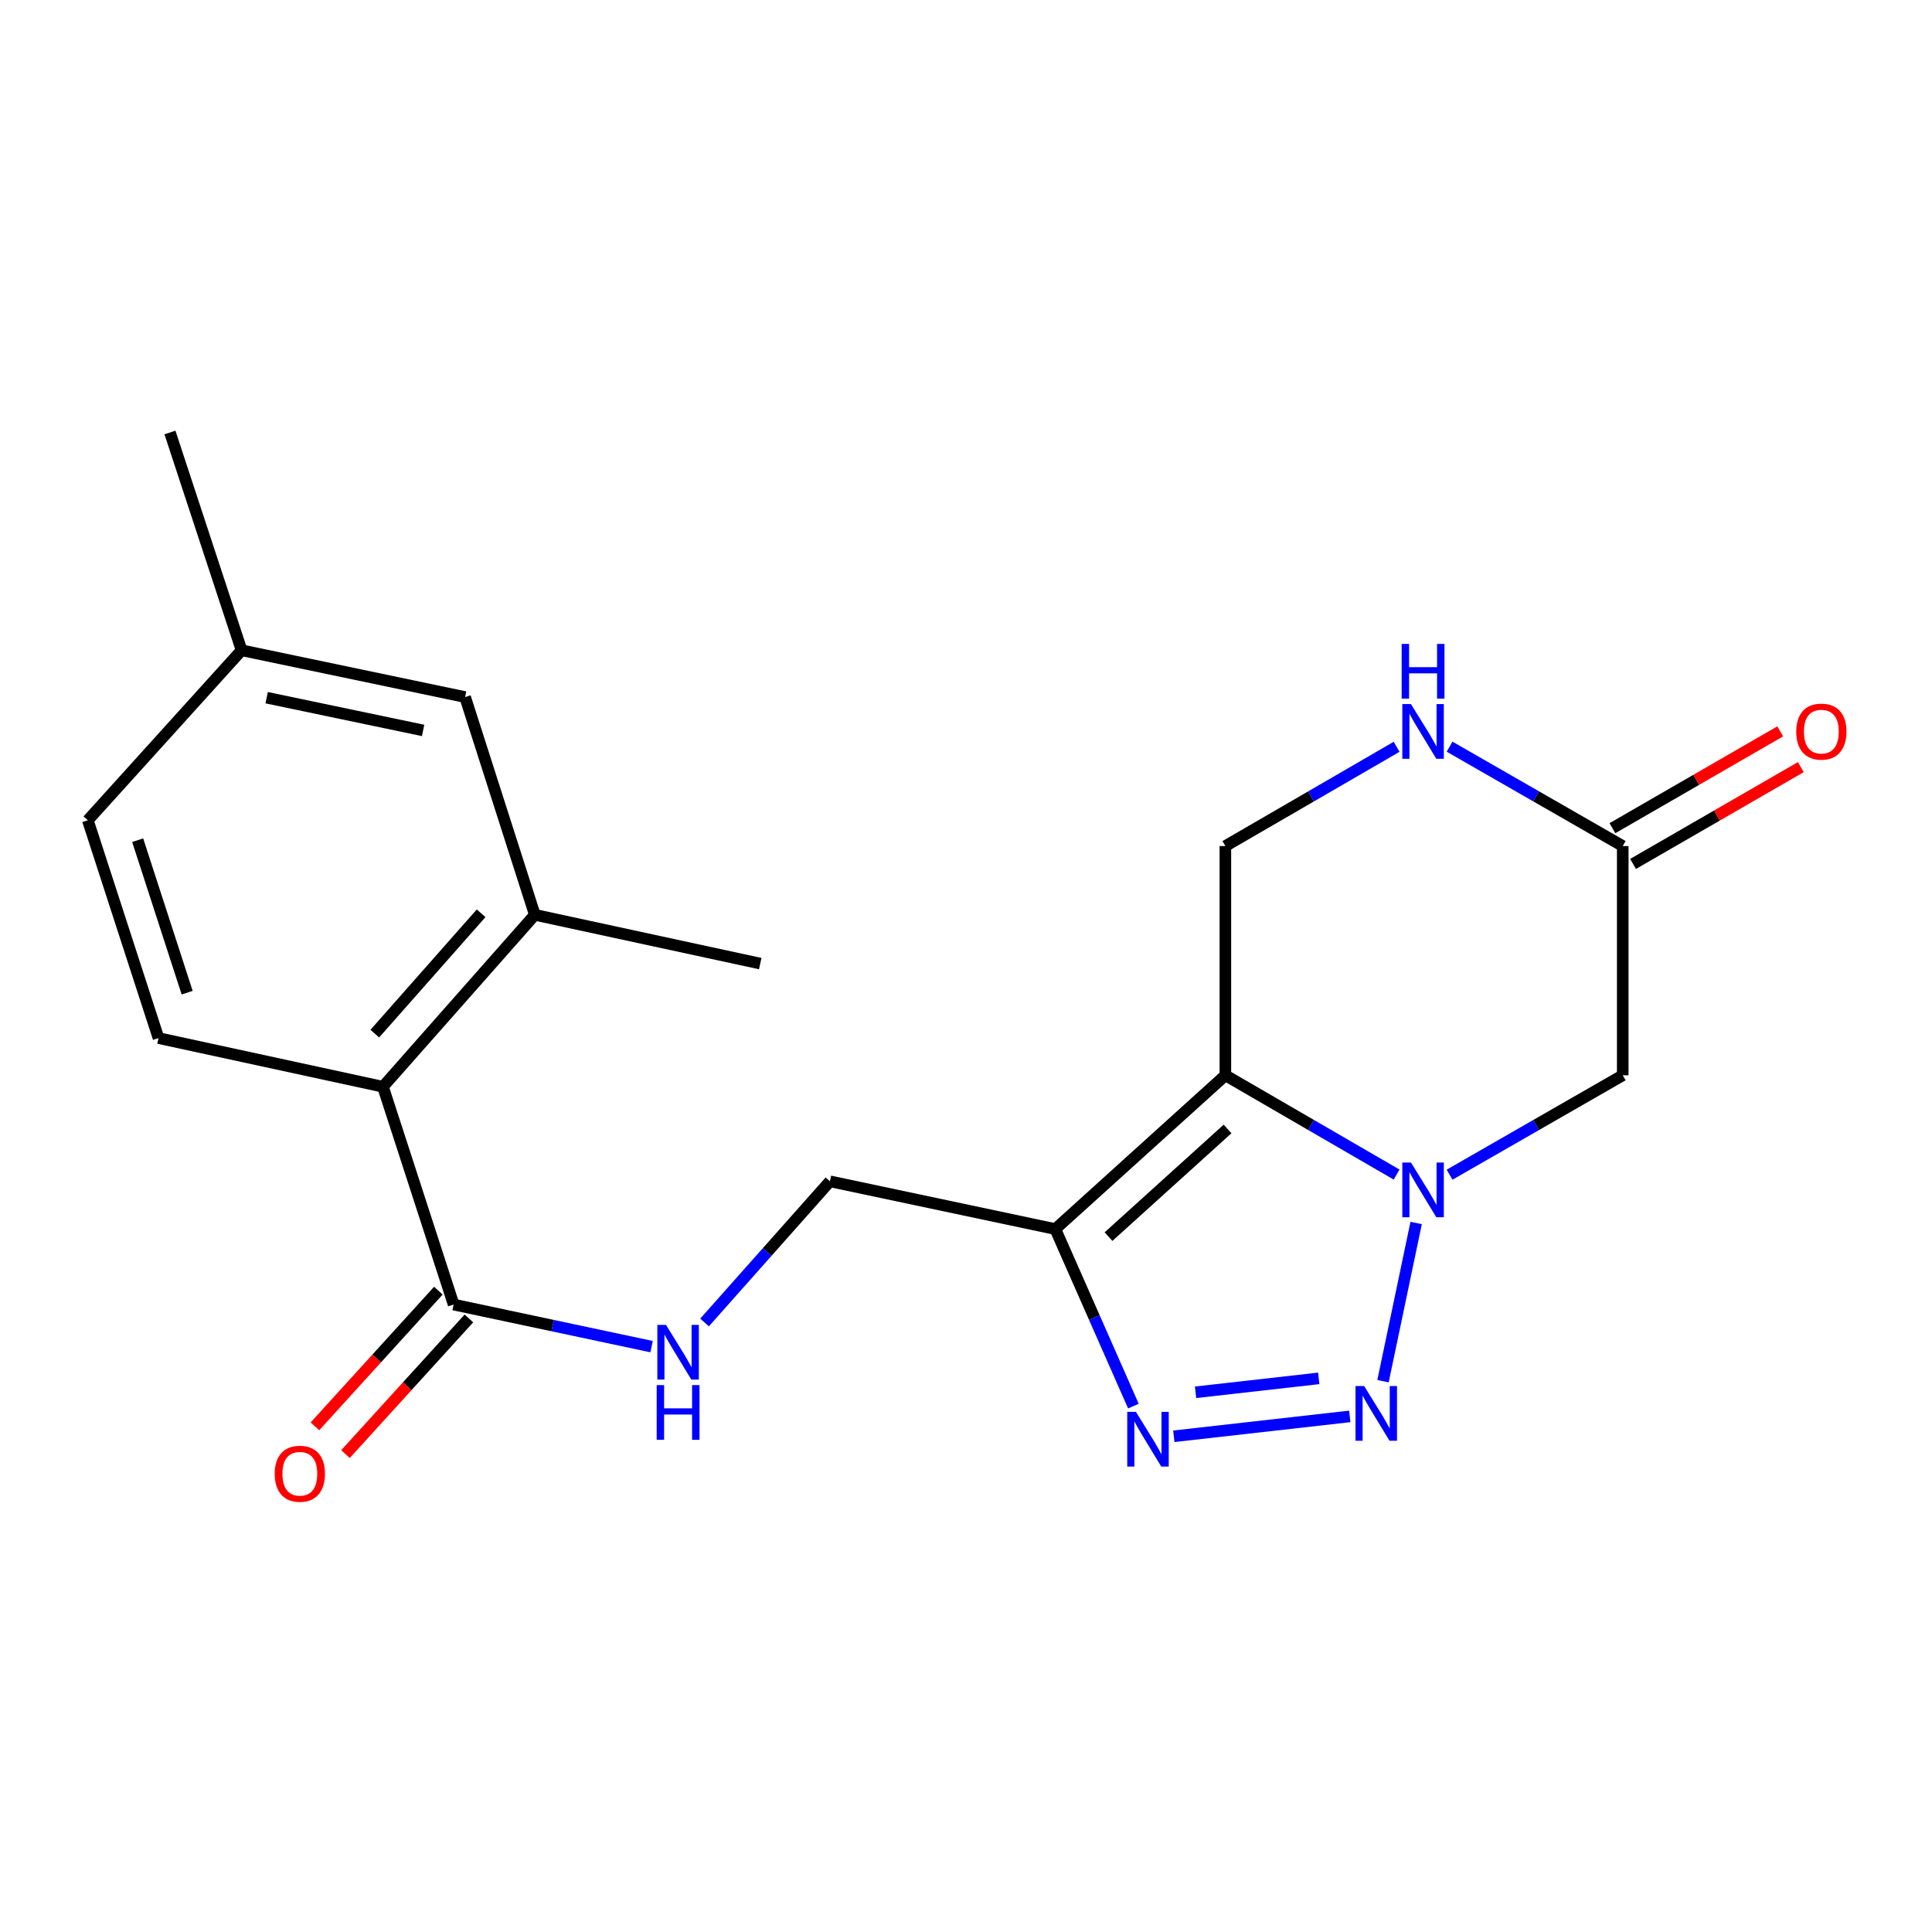 <?xml version='1.0' encoding='iso-8859-1'?>
<svg version='1.1' baseProfile='full'
              xmlns='http://www.w3.org/2000/svg'
                      xmlns:rdkit='http://www.rdkit.org/xml'
                      xmlns:xlink='http://www.w3.org/1999/xlink'
                  xml:space='preserve'
width='1000px' height='1000px' viewBox='0 0 1000 1000'>
<!-- END OF HEADER -->
<rect style='opacity:1.0;fill:#FFFFFF;stroke:none' width='1000' height='1000' x='0' y='0'> </rect>
<path class='bond-0' d='M 722.882,607.958 L 678.566,582.262' style='fill:none;fill-rule:evenodd;stroke:#0000FF;stroke-width:6px;stroke-linecap:butt;stroke-linejoin:miter;stroke-opacity:1' />
<path class='bond-0' d='M 678.566,582.262 L 634.251,556.566' style='fill:none;fill-rule:evenodd;stroke:#000000;stroke-width:6px;stroke-linecap:butt;stroke-linejoin:miter;stroke-opacity:1' />
<path class='bond-1' d='M 732.994,633.015 L 715.84,714.9' style='fill:none;fill-rule:evenodd;stroke:#0000FF;stroke-width:6px;stroke-linecap:butt;stroke-linejoin:miter;stroke-opacity:1' />
<path class='bond-4' d='M 750.298,608.024 L 795.112,582.295' style='fill:none;fill-rule:evenodd;stroke:#0000FF;stroke-width:6px;stroke-linecap:butt;stroke-linejoin:miter;stroke-opacity:1' />
<path class='bond-4' d='M 795.112,582.295 L 839.927,556.566' style='fill:none;fill-rule:evenodd;stroke:#000000;stroke-width:6px;stroke-linecap:butt;stroke-linejoin:miter;stroke-opacity:1' />
<path class='bond-2' d='M 634.251,556.566 L 546.235,636.169' style='fill:none;fill-rule:evenodd;stroke:#000000;stroke-width:6px;stroke-linecap:butt;stroke-linejoin:miter;stroke-opacity:1' />
<path class='bond-2' d='M 635.376,584.349 L 573.765,640.07' style='fill:none;fill-rule:evenodd;stroke:#000000;stroke-width:6px;stroke-linecap:butt;stroke-linejoin:miter;stroke-opacity:1' />
<path class='bond-7' d='M 634.251,556.566 L 634.251,437.921' style='fill:none;fill-rule:evenodd;stroke:#000000;stroke-width:6px;stroke-linecap:butt;stroke-linejoin:miter;stroke-opacity:1' />
<path class='bond-3' d='M 698.634,733.127 L 607.568,743.418' style='fill:none;fill-rule:evenodd;stroke:#0000FF;stroke-width:6px;stroke-linecap:butt;stroke-linejoin:miter;stroke-opacity:1' />
<path class='bond-3' d='M 682.576,713.446 L 618.829,720.649' style='fill:none;fill-rule:evenodd;stroke:#0000FF;stroke-width:6px;stroke-linecap:butt;stroke-linejoin:miter;stroke-opacity:1' />
<path class='bond-12' d='M 546.235,636.169 L 429.584,611.45' style='fill:none;fill-rule:evenodd;stroke:#000000;stroke-width:6px;stroke-linecap:butt;stroke-linejoin:miter;stroke-opacity:1' />
<path class='bond-21' d='M 546.235,636.169 L 566.44,681.983' style='fill:none;fill-rule:evenodd;stroke:#000000;stroke-width:6px;stroke-linecap:butt;stroke-linejoin:miter;stroke-opacity:1' />
<path class='bond-21' d='M 566.44,681.983 L 586.645,727.796' style='fill:none;fill-rule:evenodd;stroke:#0000FF;stroke-width:6px;stroke-linecap:butt;stroke-linejoin:miter;stroke-opacity:1' />
<path class='bond-5' d='M 839.927,556.566 L 839.927,437.921' style='fill:none;fill-rule:evenodd;stroke:#000000;stroke-width:6px;stroke-linecap:butt;stroke-linejoin:miter;stroke-opacity:1' />
<path class='bond-8' d='M 839.927,437.921 L 795.112,412.198' style='fill:none;fill-rule:evenodd;stroke:#000000;stroke-width:6px;stroke-linecap:butt;stroke-linejoin:miter;stroke-opacity:1' />
<path class='bond-8' d='M 795.112,412.198 L 750.298,386.474' style='fill:none;fill-rule:evenodd;stroke:#0000FF;stroke-width:6px;stroke-linecap:butt;stroke-linejoin:miter;stroke-opacity:1' />
<path class='bond-16' d='M 845.265,447.172 L 888.682,422.118' style='fill:none;fill-rule:evenodd;stroke:#000000;stroke-width:6px;stroke-linecap:butt;stroke-linejoin:miter;stroke-opacity:1' />
<path class='bond-16' d='M 888.682,422.118 L 932.1,397.064' style='fill:none;fill-rule:evenodd;stroke:#FF0000;stroke-width:6px;stroke-linecap:butt;stroke-linejoin:miter;stroke-opacity:1' />
<path class='bond-16' d='M 834.589,428.671 L 878.006,403.617' style='fill:none;fill-rule:evenodd;stroke:#000000;stroke-width:6px;stroke-linecap:butt;stroke-linejoin:miter;stroke-opacity:1' />
<path class='bond-16' d='M 878.006,403.617 L 921.424,378.563' style='fill:none;fill-rule:evenodd;stroke:#FF0000;stroke-width:6px;stroke-linecap:butt;stroke-linejoin:miter;stroke-opacity:1' />
<path class='bond-6' d='M 234.802,675.234 L 286.035,686.125' style='fill:none;fill-rule:evenodd;stroke:#000000;stroke-width:6px;stroke-linecap:butt;stroke-linejoin:miter;stroke-opacity:1' />
<path class='bond-6' d='M 286.035,686.125 L 337.269,697.015' style='fill:none;fill-rule:evenodd;stroke:#0000FF;stroke-width:6px;stroke-linecap:butt;stroke-linejoin:miter;stroke-opacity:1' />
<path class='bond-9' d='M 234.802,675.234 L 198.216,562.499' style='fill:none;fill-rule:evenodd;stroke:#000000;stroke-width:6px;stroke-linecap:butt;stroke-linejoin:miter;stroke-opacity:1' />
<path class='bond-15' d='M 226.902,668.047 L 194.96,703.155' style='fill:none;fill-rule:evenodd;stroke:#000000;stroke-width:6px;stroke-linecap:butt;stroke-linejoin:miter;stroke-opacity:1' />
<path class='bond-15' d='M 194.96,703.155 L 163.018,738.264' style='fill:none;fill-rule:evenodd;stroke:#FF0000;stroke-width:6px;stroke-linecap:butt;stroke-linejoin:miter;stroke-opacity:1' />
<path class='bond-15' d='M 242.702,682.422 L 210.76,717.53' style='fill:none;fill-rule:evenodd;stroke:#000000;stroke-width:6px;stroke-linecap:butt;stroke-linejoin:miter;stroke-opacity:1' />
<path class='bond-15' d='M 210.76,717.53 L 178.818,752.639' style='fill:none;fill-rule:evenodd;stroke:#FF0000;stroke-width:6px;stroke-linecap:butt;stroke-linejoin:miter;stroke-opacity:1' />
<path class='bond-22' d='M 634.251,437.921 L 678.566,412.231' style='fill:none;fill-rule:evenodd;stroke:#000000;stroke-width:6px;stroke-linecap:butt;stroke-linejoin:miter;stroke-opacity:1' />
<path class='bond-22' d='M 678.566,412.231 L 722.882,386.54' style='fill:none;fill-rule:evenodd;stroke:#0000FF;stroke-width:6px;stroke-linecap:butt;stroke-linejoin:miter;stroke-opacity:1' />
<path class='bond-10' d='M 198.216,562.499 L 276.822,473.51' style='fill:none;fill-rule:evenodd;stroke:#000000;stroke-width:6px;stroke-linecap:butt;stroke-linejoin:miter;stroke-opacity:1' />
<path class='bond-10' d='M 193.998,535.01 L 249.022,472.717' style='fill:none;fill-rule:evenodd;stroke:#000000;stroke-width:6px;stroke-linecap:butt;stroke-linejoin:miter;stroke-opacity:1' />
<path class='bond-13' d='M 198.216,562.499 L 82.04,537.306' style='fill:none;fill-rule:evenodd;stroke:#000000;stroke-width:6px;stroke-linecap:butt;stroke-linejoin:miter;stroke-opacity:1' />
<path class='bond-14' d='M 276.822,473.51 L 240.735,360.799' style='fill:none;fill-rule:evenodd;stroke:#000000;stroke-width:6px;stroke-linecap:butt;stroke-linejoin:miter;stroke-opacity:1' />
<path class='bond-19' d='M 276.822,473.51 L 393.497,498.751' style='fill:none;fill-rule:evenodd;stroke:#000000;stroke-width:6px;stroke-linecap:butt;stroke-linejoin:miter;stroke-opacity:1' />
<path class='bond-11' d='M 364.677,684.51 L 397.13,647.98' style='fill:none;fill-rule:evenodd;stroke:#0000FF;stroke-width:6px;stroke-linecap:butt;stroke-linejoin:miter;stroke-opacity:1' />
<path class='bond-11' d='M 397.13,647.98 L 429.584,611.45' style='fill:none;fill-rule:evenodd;stroke:#000000;stroke-width:6px;stroke-linecap:butt;stroke-linejoin:miter;stroke-opacity:1' />
<path class='bond-17' d='M 82.04,537.306 L 45.455,424.571' style='fill:none;fill-rule:evenodd;stroke:#000000;stroke-width:6px;stroke-linecap:butt;stroke-linejoin:miter;stroke-opacity:1' />
<path class='bond-17' d='M 96.869,513.802 L 71.26,434.888' style='fill:none;fill-rule:evenodd;stroke:#000000;stroke-width:6px;stroke-linecap:butt;stroke-linejoin:miter;stroke-opacity:1' />
<path class='bond-23' d='M 240.735,360.799 L 125.045,336.579' style='fill:none;fill-rule:evenodd;stroke:#000000;stroke-width:6px;stroke-linecap:butt;stroke-linejoin:miter;stroke-opacity:1' />
<path class='bond-23' d='M 219.005,378.073 L 138.022,361.119' style='fill:none;fill-rule:evenodd;stroke:#000000;stroke-width:6px;stroke-linecap:butt;stroke-linejoin:miter;stroke-opacity:1' />
<path class='bond-18' d='M 45.455,424.571 L 125.045,336.579' style='fill:none;fill-rule:evenodd;stroke:#000000;stroke-width:6px;stroke-linecap:butt;stroke-linejoin:miter;stroke-opacity:1' />
<path class='bond-20' d='M 125.045,336.579 L 87.962,223.856' style='fill:none;fill-rule:evenodd;stroke:#000000;stroke-width:6px;stroke-linecap:butt;stroke-linejoin:miter;stroke-opacity:1' />
<path  class='atom-0' d='M 730.319 601.74
L 739.599 616.74
Q 740.519 618.22, 741.999 620.9
Q 743.479 623.58, 743.559 623.74
L 743.559 601.74
L 747.319 601.74
L 747.319 630.06
L 743.439 630.06
L 733.479 613.66
Q 732.319 611.74, 731.079 609.54
Q 729.879 607.34, 729.519 606.66
L 729.519 630.06
L 725.839 630.06
L 725.839 601.74
L 730.319 601.74
' fill='#0000FF'/>
<path  class='atom-2' d='M 706.087 717.418
L 715.367 732.418
Q 716.287 733.898, 717.767 736.578
Q 719.247 739.258, 719.327 739.418
L 719.327 717.418
L 723.087 717.418
L 723.087 745.738
L 719.207 745.738
L 709.247 729.338
Q 708.087 727.418, 706.847 725.218
Q 705.647 723.018, 705.287 722.338
L 705.287 745.738
L 701.607 745.738
L 701.607 717.418
L 706.087 717.418
' fill='#0000FF'/>
<path  class='atom-4' d='M 587.94 730.768
L 597.22 745.768
Q 598.14 747.248, 599.62 749.928
Q 601.1 752.608, 601.18 752.768
L 601.18 730.768
L 604.94 730.768
L 604.94 759.088
L 601.06 759.088
L 591.1 742.688
Q 589.94 740.768, 588.7 738.568
Q 587.5 736.368, 587.14 735.688
L 587.14 759.088
L 583.46 759.088
L 583.46 730.768
L 587.94 730.768
' fill='#0000FF'/>
<path  class='atom-9' d='M 730.319 364.439
L 739.599 379.439
Q 740.519 380.919, 741.999 383.599
Q 743.479 386.279, 743.559 386.439
L 743.559 364.439
L 747.319 364.439
L 747.319 392.759
L 743.439 392.759
L 733.479 376.359
Q 732.319 374.439, 731.079 372.239
Q 729.879 370.039, 729.519 369.359
L 729.519 392.759
L 725.839 392.759
L 725.839 364.439
L 730.319 364.439
' fill='#0000FF'/>
<path  class='atom-9' d='M 725.499 333.287
L 729.339 333.287
L 729.339 345.327
L 743.819 345.327
L 743.819 333.287
L 747.659 333.287
L 747.659 361.607
L 743.819 361.607
L 743.819 348.527
L 729.339 348.527
L 729.339 361.607
L 725.499 361.607
L 725.499 333.287
' fill='#0000FF'/>
<path  class='atom-12' d='M 344.718 685.769
L 353.998 700.769
Q 354.918 702.249, 356.398 704.929
Q 357.878 707.609, 357.958 707.769
L 357.958 685.769
L 361.718 685.769
L 361.718 714.089
L 357.838 714.089
L 347.878 697.689
Q 346.718 695.769, 345.478 693.569
Q 344.278 691.369, 343.918 690.689
L 343.918 714.089
L 340.238 714.089
L 340.238 685.769
L 344.718 685.769
' fill='#0000FF'/>
<path  class='atom-12' d='M 339.898 716.921
L 343.738 716.921
L 343.738 728.961
L 358.218 728.961
L 358.218 716.921
L 362.058 716.921
L 362.058 745.241
L 358.218 745.241
L 358.218 732.161
L 343.738 732.161
L 343.738 745.241
L 339.898 745.241
L 339.898 716.921
' fill='#0000FF'/>
<path  class='atom-16' d='M 142.199 762.808
Q 142.199 756.008, 145.559 752.208
Q 148.919 748.408, 155.199 748.408
Q 161.479 748.408, 164.839 752.208
Q 168.199 756.008, 168.199 762.808
Q 168.199 769.688, 164.799 773.608
Q 161.399 777.488, 155.199 777.488
Q 148.959 777.488, 145.559 773.608
Q 142.199 769.728, 142.199 762.808
M 155.199 774.288
Q 159.519 774.288, 161.839 771.408
Q 164.199 768.488, 164.199 762.808
Q 164.199 757.248, 161.839 754.448
Q 159.519 751.608, 155.199 751.608
Q 150.879 751.608, 148.519 754.408
Q 146.199 757.208, 146.199 762.808
Q 146.199 768.528, 148.519 771.408
Q 150.879 774.288, 155.199 774.288
' fill='#FF0000'/>
<path  class='atom-17' d='M 929.729 378.679
Q 929.729 371.879, 933.089 368.079
Q 936.449 364.279, 942.729 364.279
Q 949.009 364.279, 952.369 368.079
Q 955.729 371.879, 955.729 378.679
Q 955.729 385.559, 952.329 389.479
Q 948.929 393.359, 942.729 393.359
Q 936.489 393.359, 933.089 389.479
Q 929.729 385.599, 929.729 378.679
M 942.729 390.159
Q 947.049 390.159, 949.369 387.279
Q 951.729 384.359, 951.729 378.679
Q 951.729 373.119, 949.369 370.319
Q 947.049 367.479, 942.729 367.479
Q 938.409 367.479, 936.049 370.279
Q 933.729 373.079, 933.729 378.679
Q 933.729 384.399, 936.049 387.279
Q 938.409 390.159, 942.729 390.159
' fill='#FF0000'/>
</svg>
